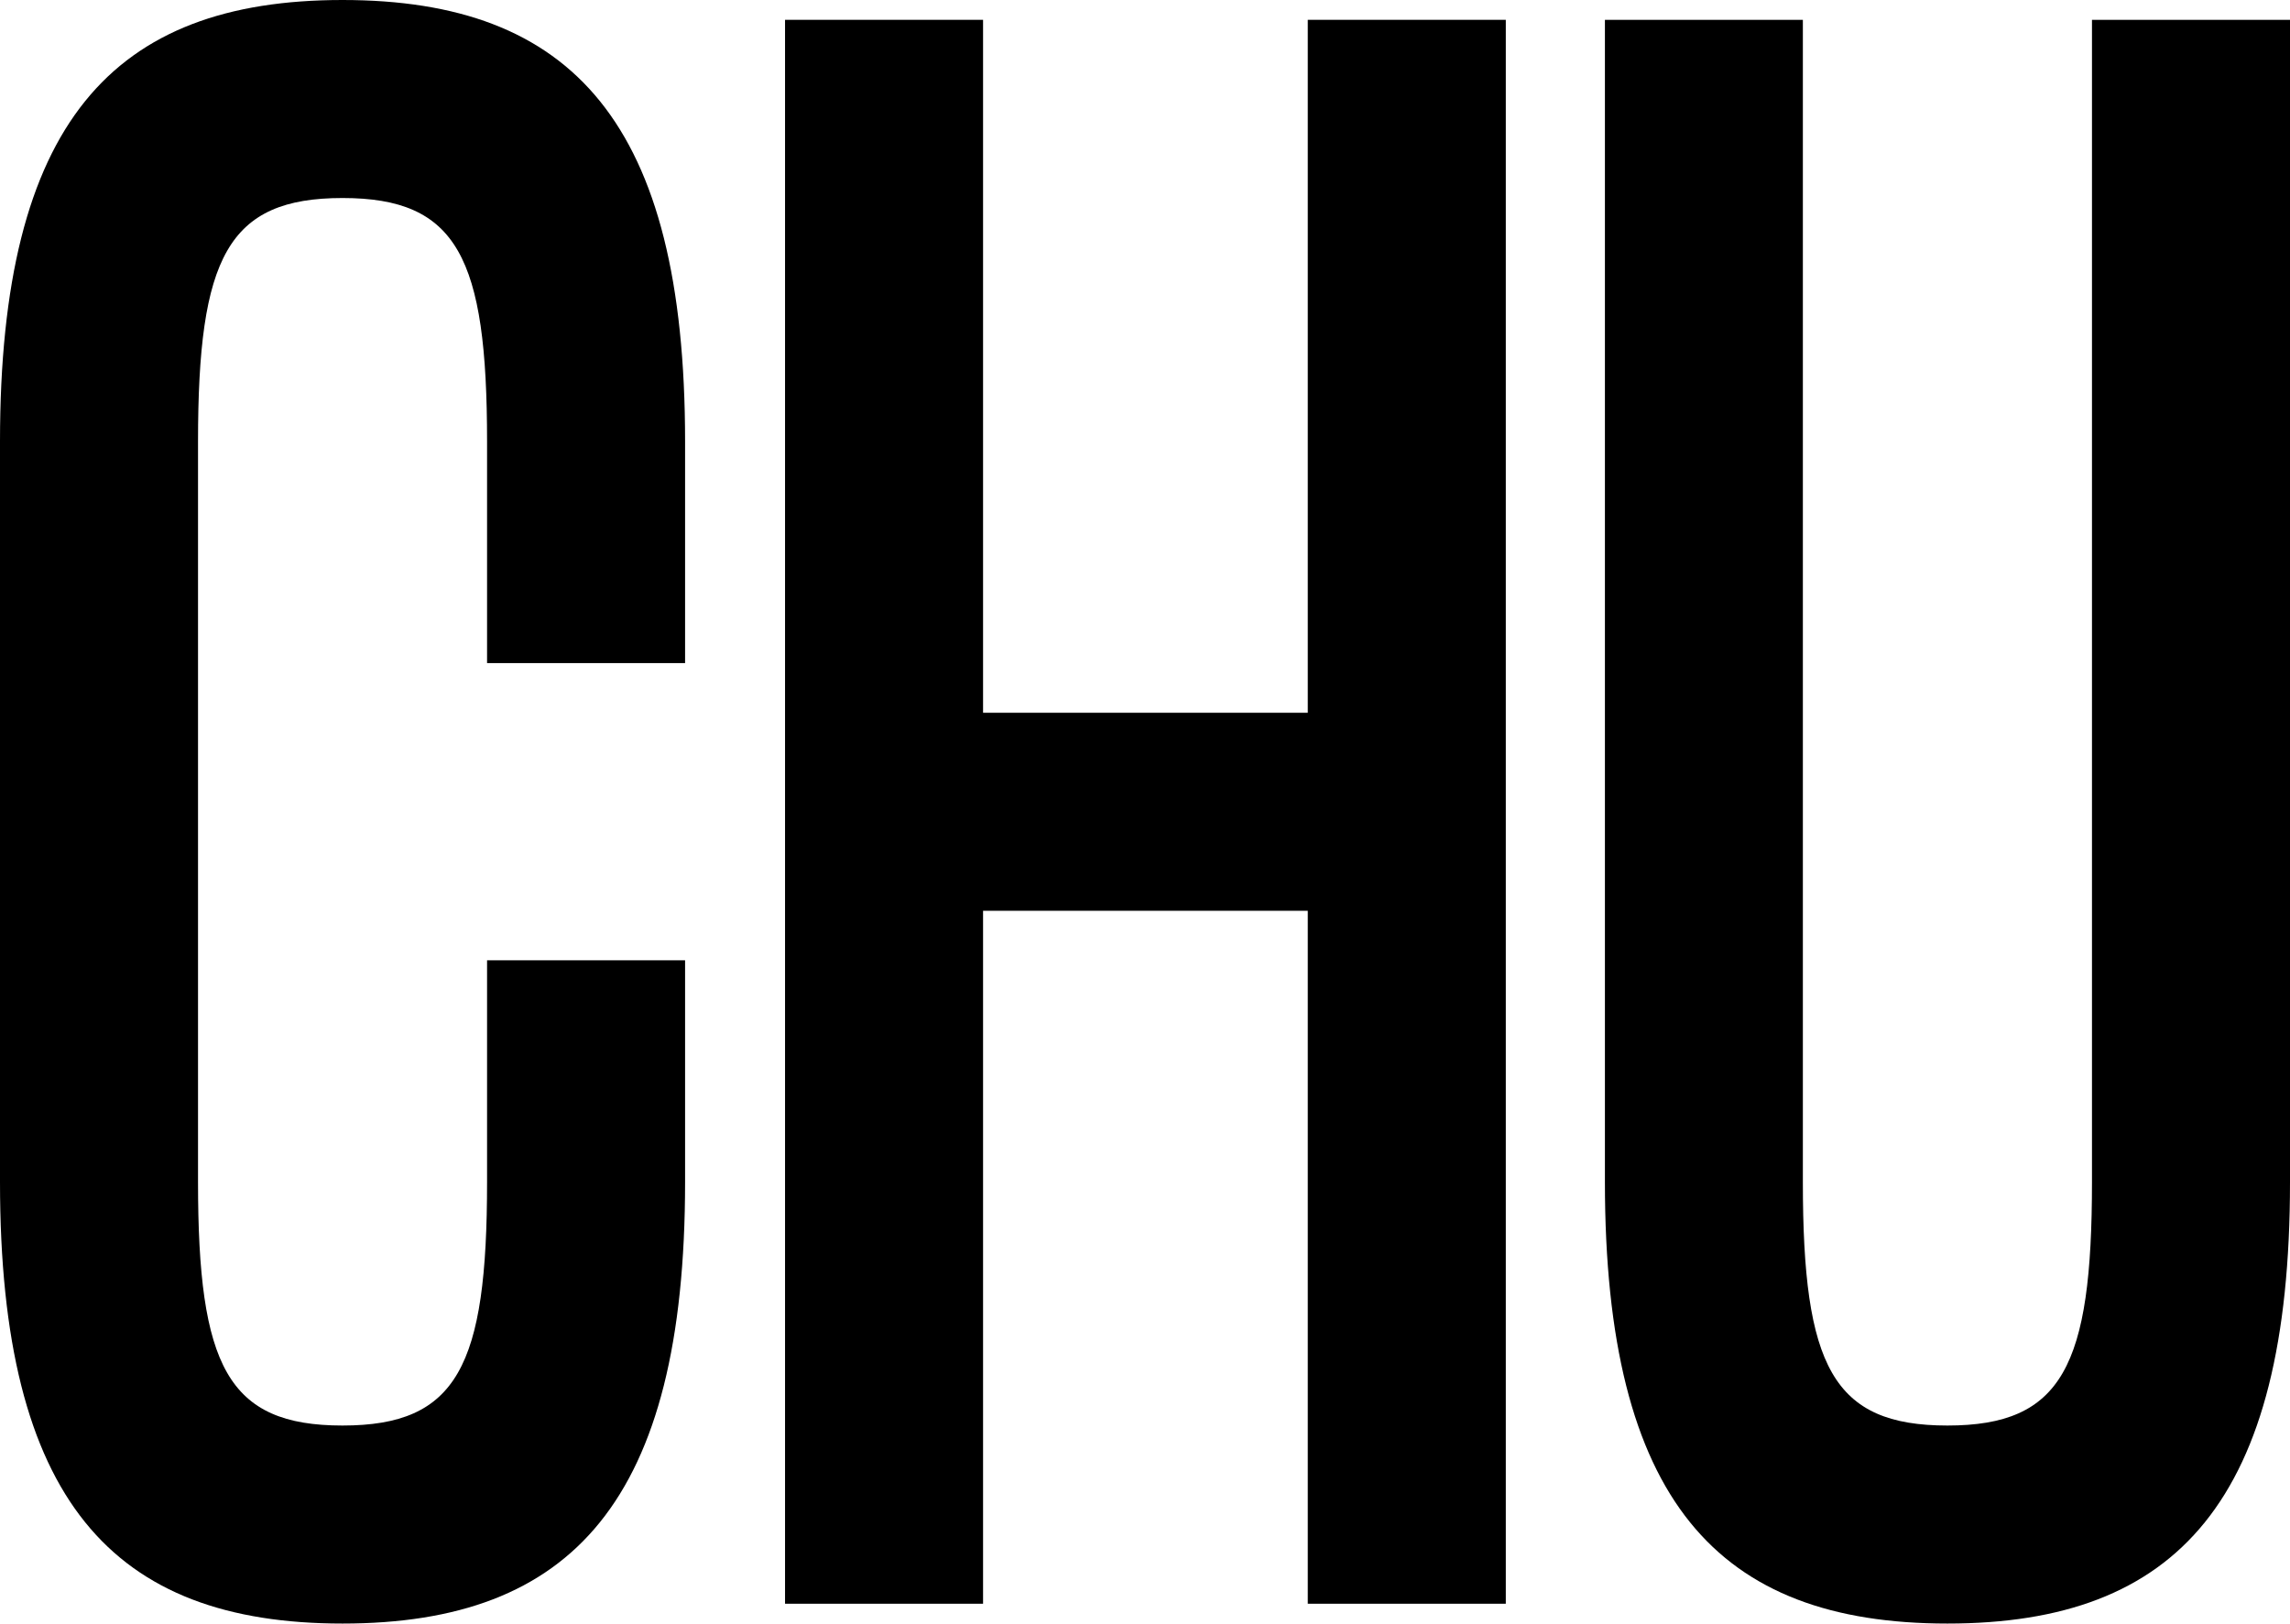 <?xml version="1.0" encoding="UTF-8"?> <svg xmlns="http://www.w3.org/2000/svg" viewBox="0 0 328.08 232.61"> <g id="Слой_2" data-name="Слой 2"> <g id="Слой_1-2" data-name="Слой 1"> <path d="M98.15,63.26C98.15,17.59,82,0,49.07,0S0,17.59,0,63.26V169.35C0,215,16.17,232.61,49.07,232.61S98.15,215,98.15,169.35V137.58H69.78v31.77c0,26.38-4.25,34.89-20.71,34.89s-20.7-8.51-20.7-34.89V63.26c0-26.38,4.25-34.89,20.7-34.89s20.71,8.51,20.71,34.89V95H98.15Z"></path> <polygon points="140.84 102.12 140.84 2.84 112.47 2.84 112.47 229.77 140.84 229.77 140.84 130.49 187.36 130.49 187.36 229.77 215.73 229.77 215.73 2.84 187.36 2.84 187.36 102.12 140.84 102.12"></polygon> <path d="M299.71,169.35c0,26.38-4.26,34.89-20.71,34.89s-20.71-8.51-20.71-34.89V2.84H229.93V169.35c0,45.67,16.17,63.26,49.07,63.26s49.08-17.59,49.08-63.26V2.84H299.71Z"></path> </g> </g> </svg> 